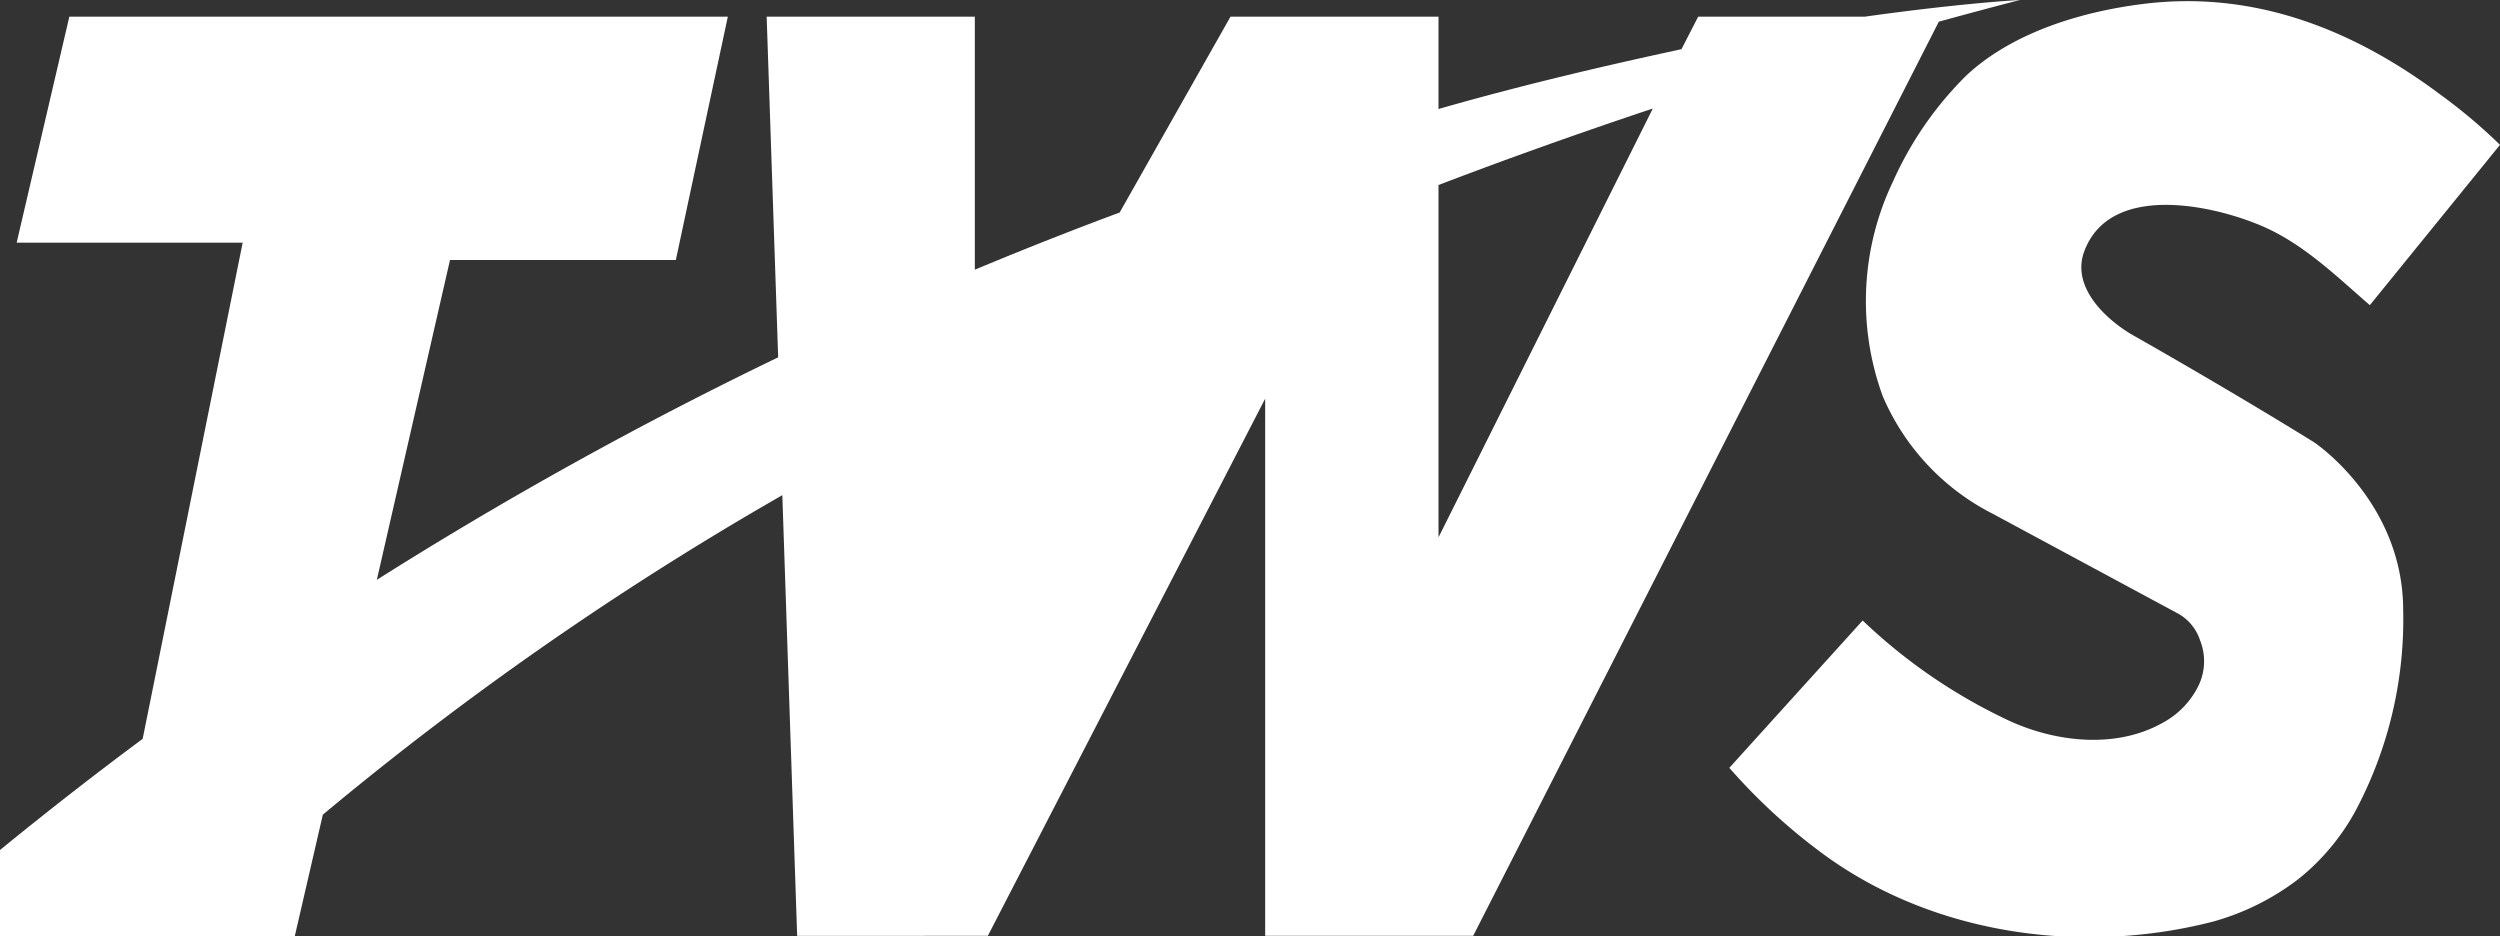 <svg id="Layer_1" data-name="Layer 1" xmlns="http://www.w3.org/2000/svg" viewBox="0 0 150 56.17"><rect x="0" y="0" width="150" height="56.17" fill="#333333" stroke="none"/><defs><style>.cls-1{fill:#fff;}</style></defs><title>transwestlogo</title><path class="cls-1" d="M121.19,0s-3.38.17-9.3,1h-10l-1,1.95C96.6,3.88,91.69,5,86.31,6.54V1H73.83L67.18,12.75q-4.25,1.58-8.69,3.43V1H46l.69,20.44A240.78,240.78,0,0,0,22.61,34.79L27,15.6H40.55L43.67,1H4.16L1,14.56H14.56l-6,29.77Q4.3,47.49,0,51v5.2H17.68l1.69-7.32A192.11,192.11,0,0,1,46.94,29.71l.89,26.44H59.27L75.91,23.92V56.15H88.39L116.33,1.3C117.93.86,119.54.43,121.19,0ZM86.31,32.24V11.1q6.15-2.35,12.86-4.59Z"/><path class="cls-1" d="M138.85,26.54c-5.31-3.29-11-6.5-11-6.5-1.65-1-3.59-2.91-2.78-5,1.56-4.07,7.64-2.76,10.62-1.49,2.48,1.05,4.47,3,6.5,4.76L150,8.69a32.18,32.18,0,0,0-3.56-3C141.17,1.74,135.2-.6,128.56.24c-3.66.46-7.81,1.7-10.58,4.29a20.92,20.92,0,0,0-4.4,6.36,16.63,16.63,0,0,0-.62,12.87,14.15,14.15,0,0,0,6.63,7.08l11.14,6A2.84,2.84,0,0,1,132,38.41a3.38,3.38,0,0,1-.08,2.71,5.07,5.07,0,0,1-2.18,2.26c-2.77,1.55-6.37,1.17-9.22-.15a32.88,32.88,0,0,1-8.76-6l-8,8.84a35,35,0,0,0,5.4,5c6.65,5,15.66,6.27,23.61,4.23a15,15,0,0,0,5.19-2.6,13.51,13.51,0,0,0,3.62-4.53,24.45,24.45,0,0,0,2.61-11.61C144.16,30.08,138.85,26.54,138.85,26.54Z"/></svg>